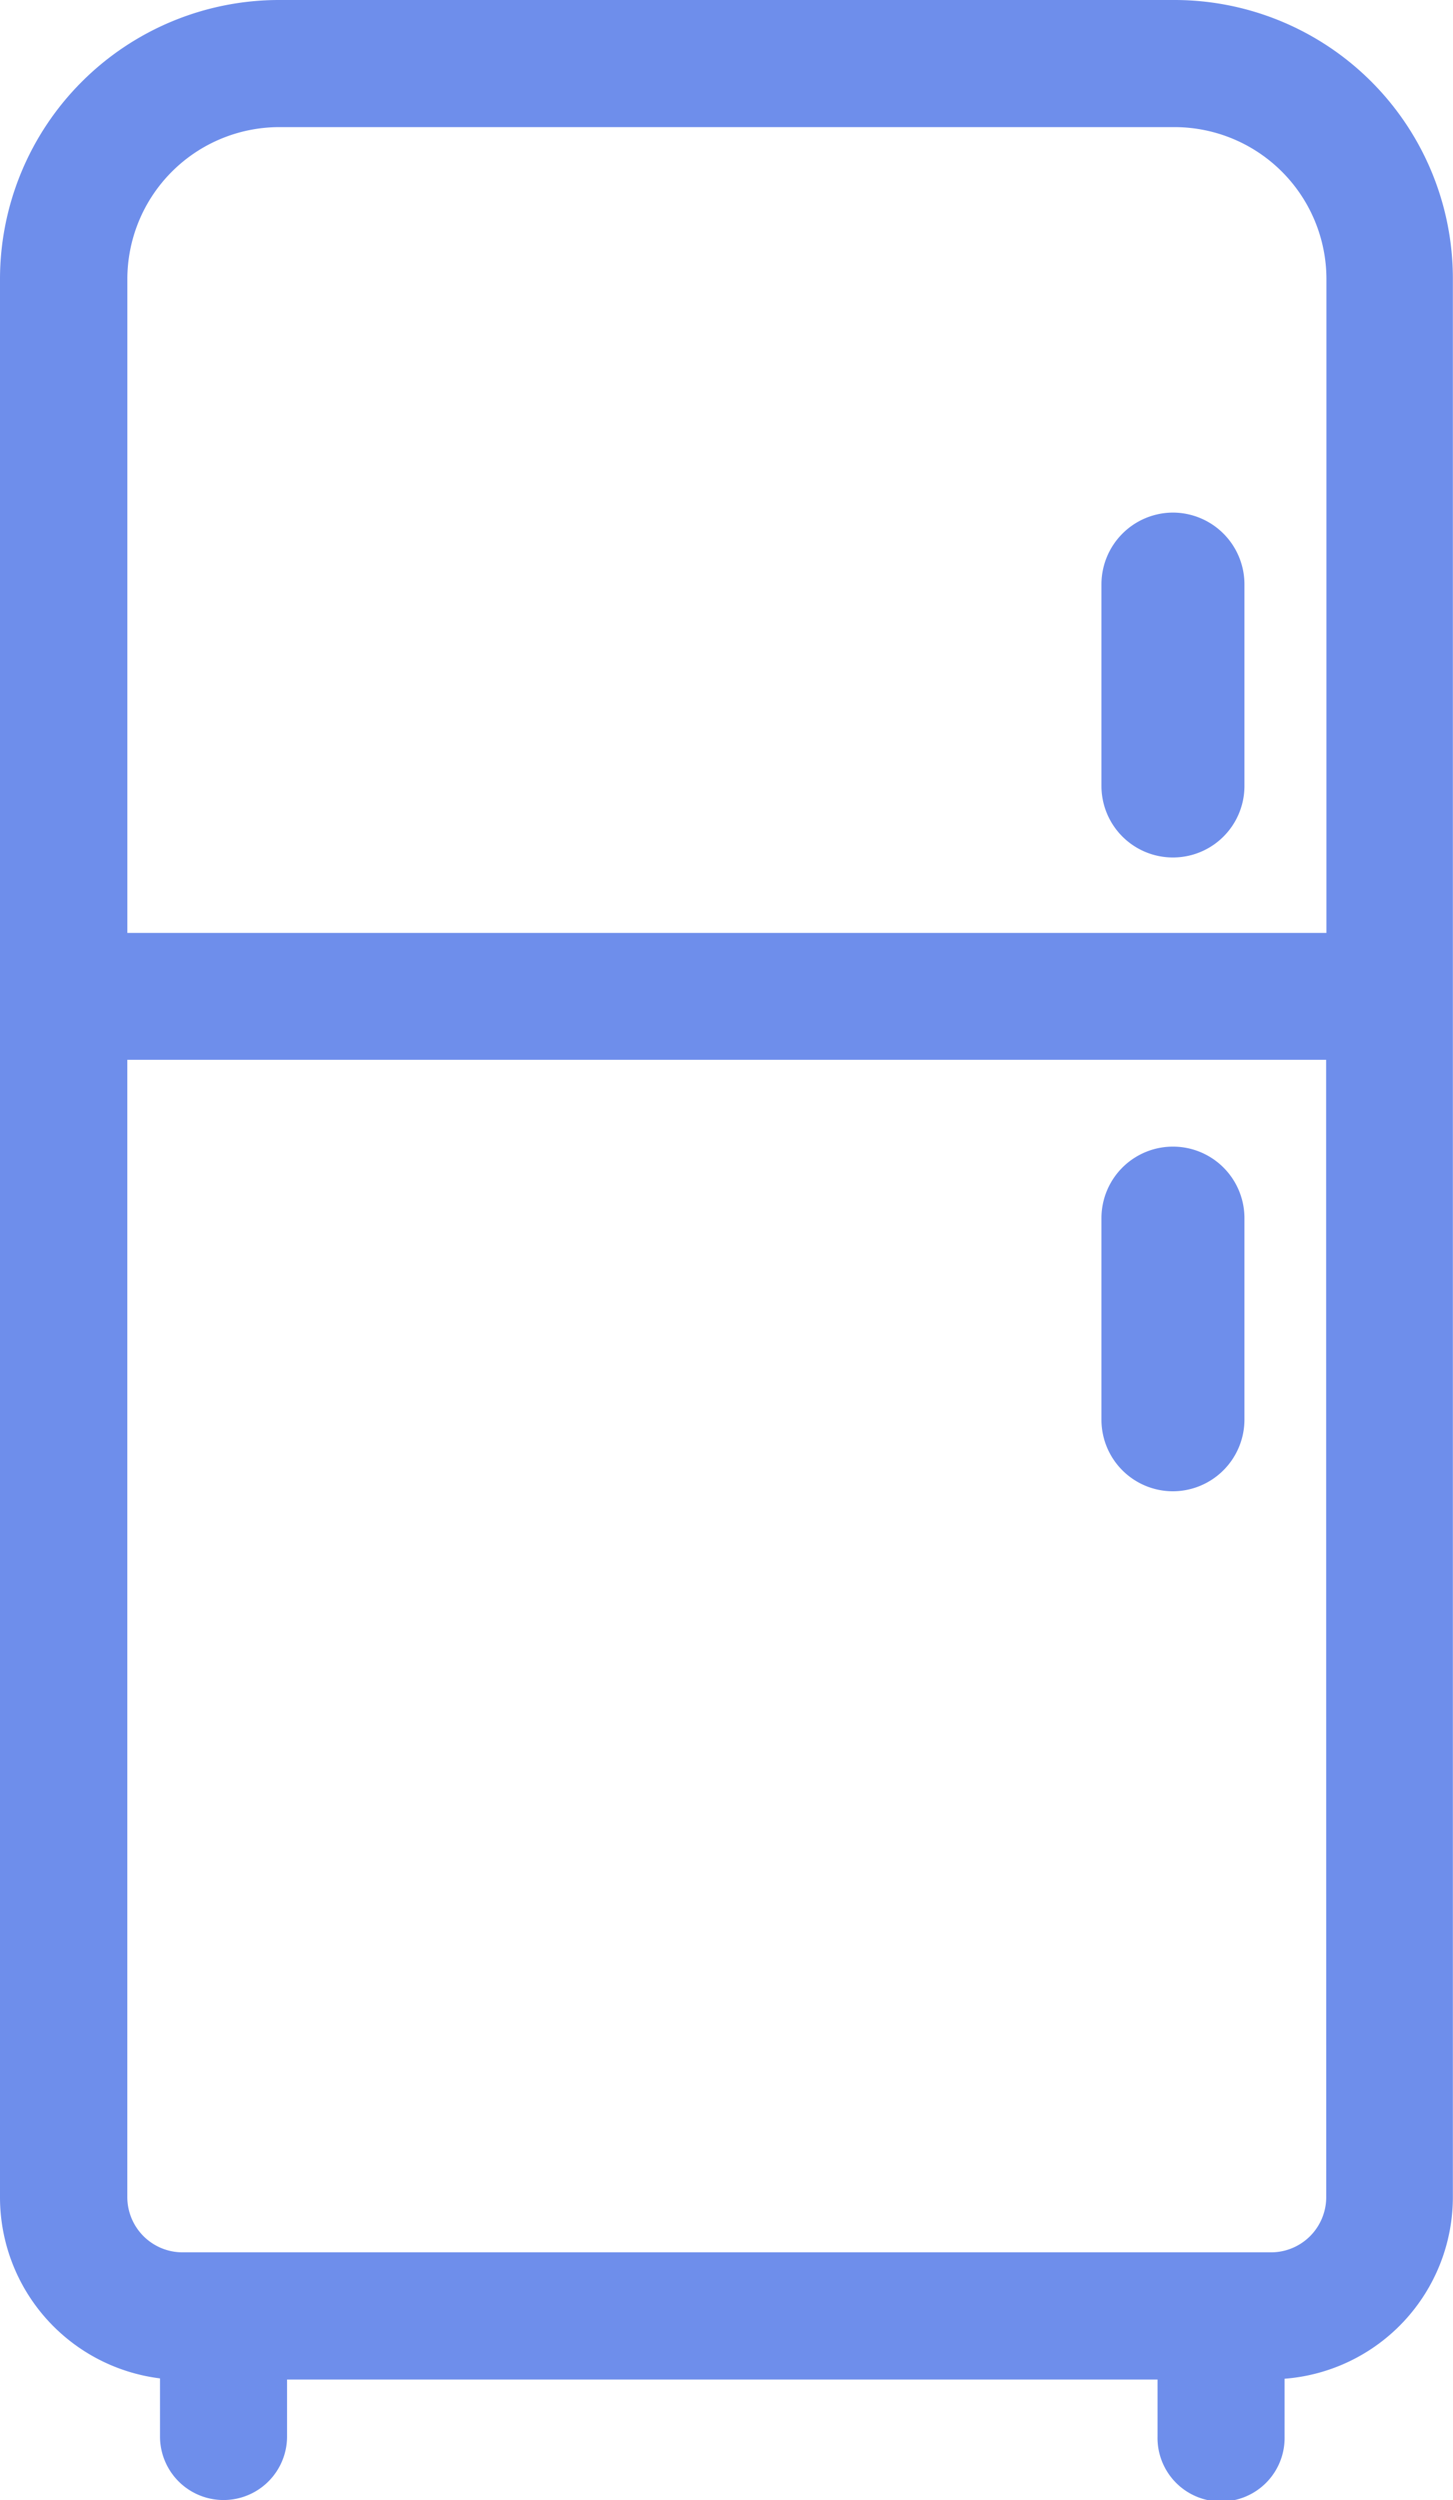 <?xml version="1.0" encoding="UTF-8"?> <svg xmlns="http://www.w3.org/2000/svg" xmlns:xlink="http://www.w3.org/1999/xlink" width="42.534" height="73.164" viewBox="0 0 42.534 73.164"><defs><clipPath id="clip-path"><rect id="Rectangle_139" data-name="Rectangle 139" width="42.534" height="73.164" transform="translate(0 0)" fill="none"></rect></clipPath></defs><g id="Group_119" data-name="Group 119" transform="translate(0 0)"><g id="Group_118" data-name="Group 118" clip-path="url(#clip-path)"><path id="Path_392" data-name="Path 392" d="M34.379,0H8.163A8.172,8.172,0,0,0,0,8.163V64.3A5.343,5.343,0,0,0,4.684,69.6V71.3a1.859,1.859,0,1,0,3.719,0V69.633H33.885V71.3a1.86,1.86,0,1,0,3.719,0v-1.69a5.335,5.335,0,0,0,4.926-5.32l0-33.279V8.164A8.152,8.152,0,0,0,34.38,0Zm4.444,64.3a1.616,1.616,0,0,1-1.61,1.611H5.338A1.617,1.617,0,0,1,3.727,64.3V31.014H38.82ZM3.728,27.3V8.164A4.451,4.451,0,0,1,8.172,3.72H34.385a4.45,4.45,0,0,1,4.444,4.444V27.3Z" fill="#6e8eeb"></path><path id="Path_393" data-name="Path 393" d="M34.336,15a2.1,2.1,0,0,0-2.093,2.093V23a2.093,2.093,0,1,0,4.186,0v-5.9A2.1,2.1,0,0,0,34.336,15" fill="#6e8eeb"></path><path id="Path_394" data-name="Path 394" d="M34.336,43.64a2.1,2.1,0,0,0,2.093-2.093v-5.9a2.093,2.093,0,0,0-4.186,0v5.9a2.093,2.093,0,0,0,2.093,2.093" fill="#6e8eeb"></path></g></g></svg> 